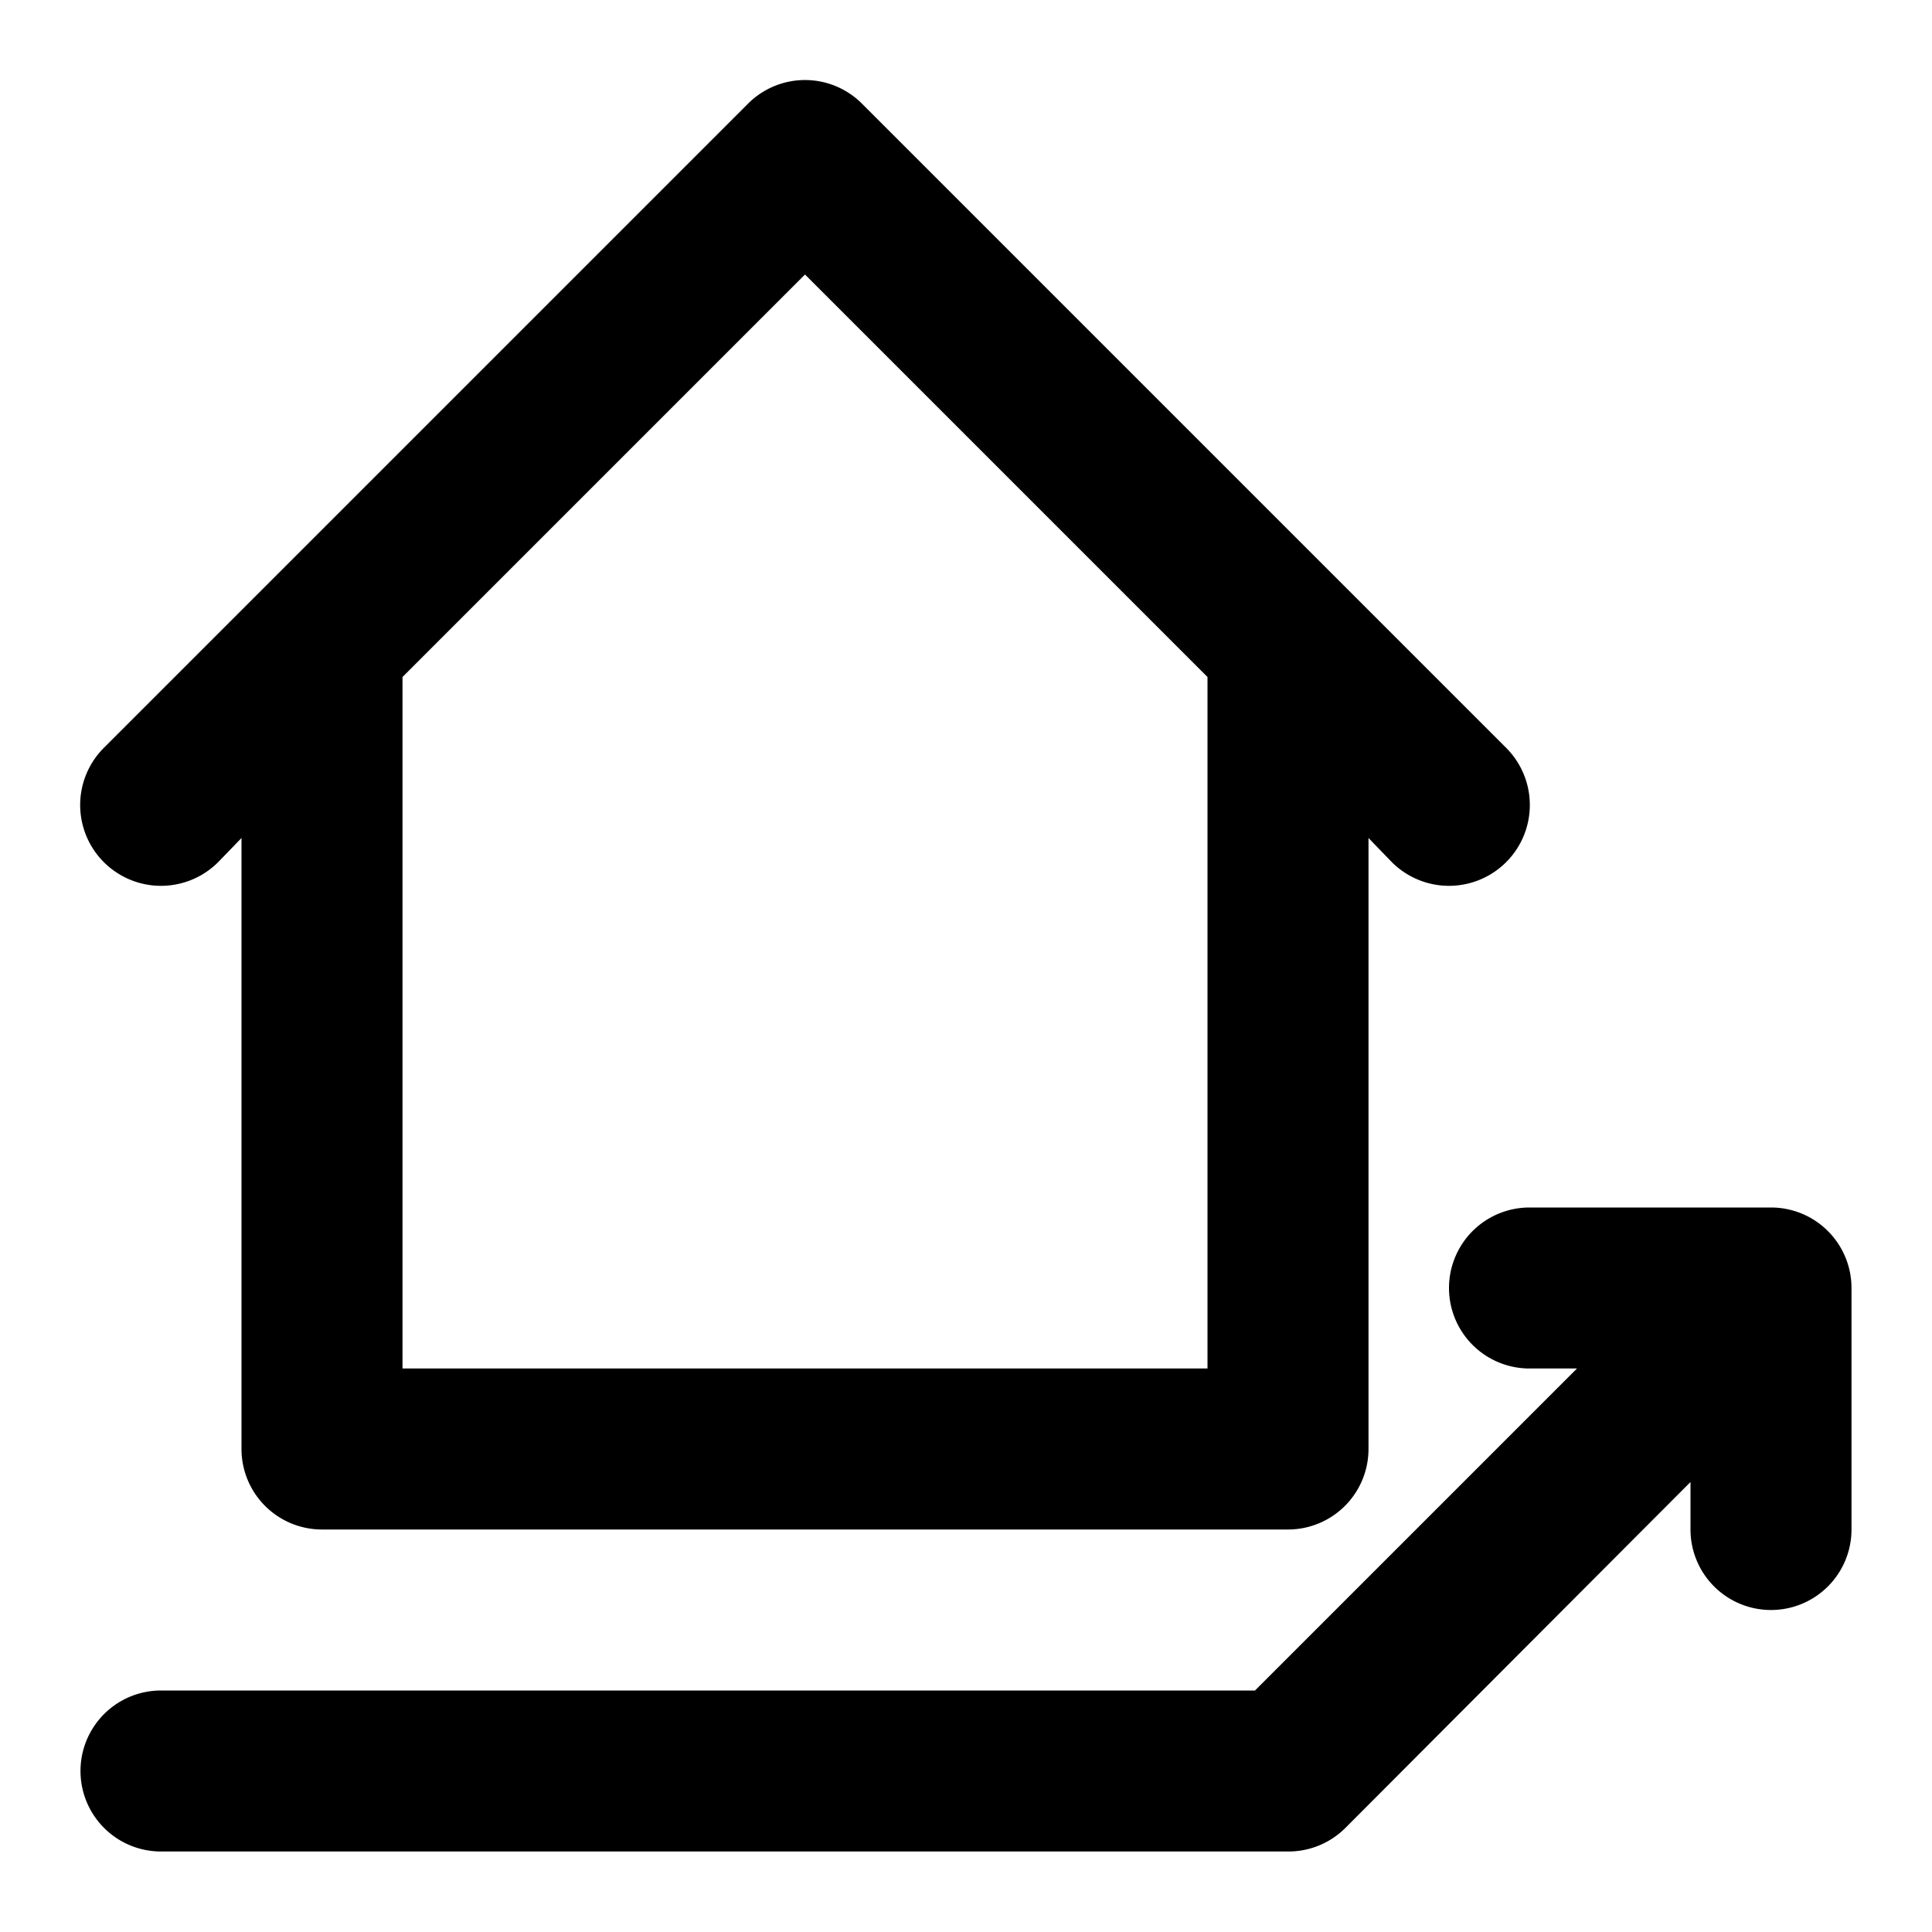 <svg xmlns="http://www.w3.org/2000/svg" viewBox="0 0 24 24"><title>icrising city real estate home house housing</title><g id="icrising_city_real_estate_home_house_housing" data-name="icrising city real estate home house housing"><path d="M22,15H19a1,1,0,0,0,0,2h.59l-4,4H2a1,1,0,0,0,0,2H16a1,1,0,0,0,.71-.29L21,18.41V19a1,1,0,0,0,2,0V16A1,1,0,0,0,22,15Z"/><path d="M2.71,10.71l.29-.3V18a1,1,0,0,0,1,1H16a1,1,0,0,0,1-1V10.41l.29.3a1,1,0,0,0,1.42-1.42l-8-8a1,1,0,0,0-1.42,0l-8,8a1,1,0,0,0,1.42,1.42ZM10,3.41l5,5V17H5V8.41Z"/></g></svg>